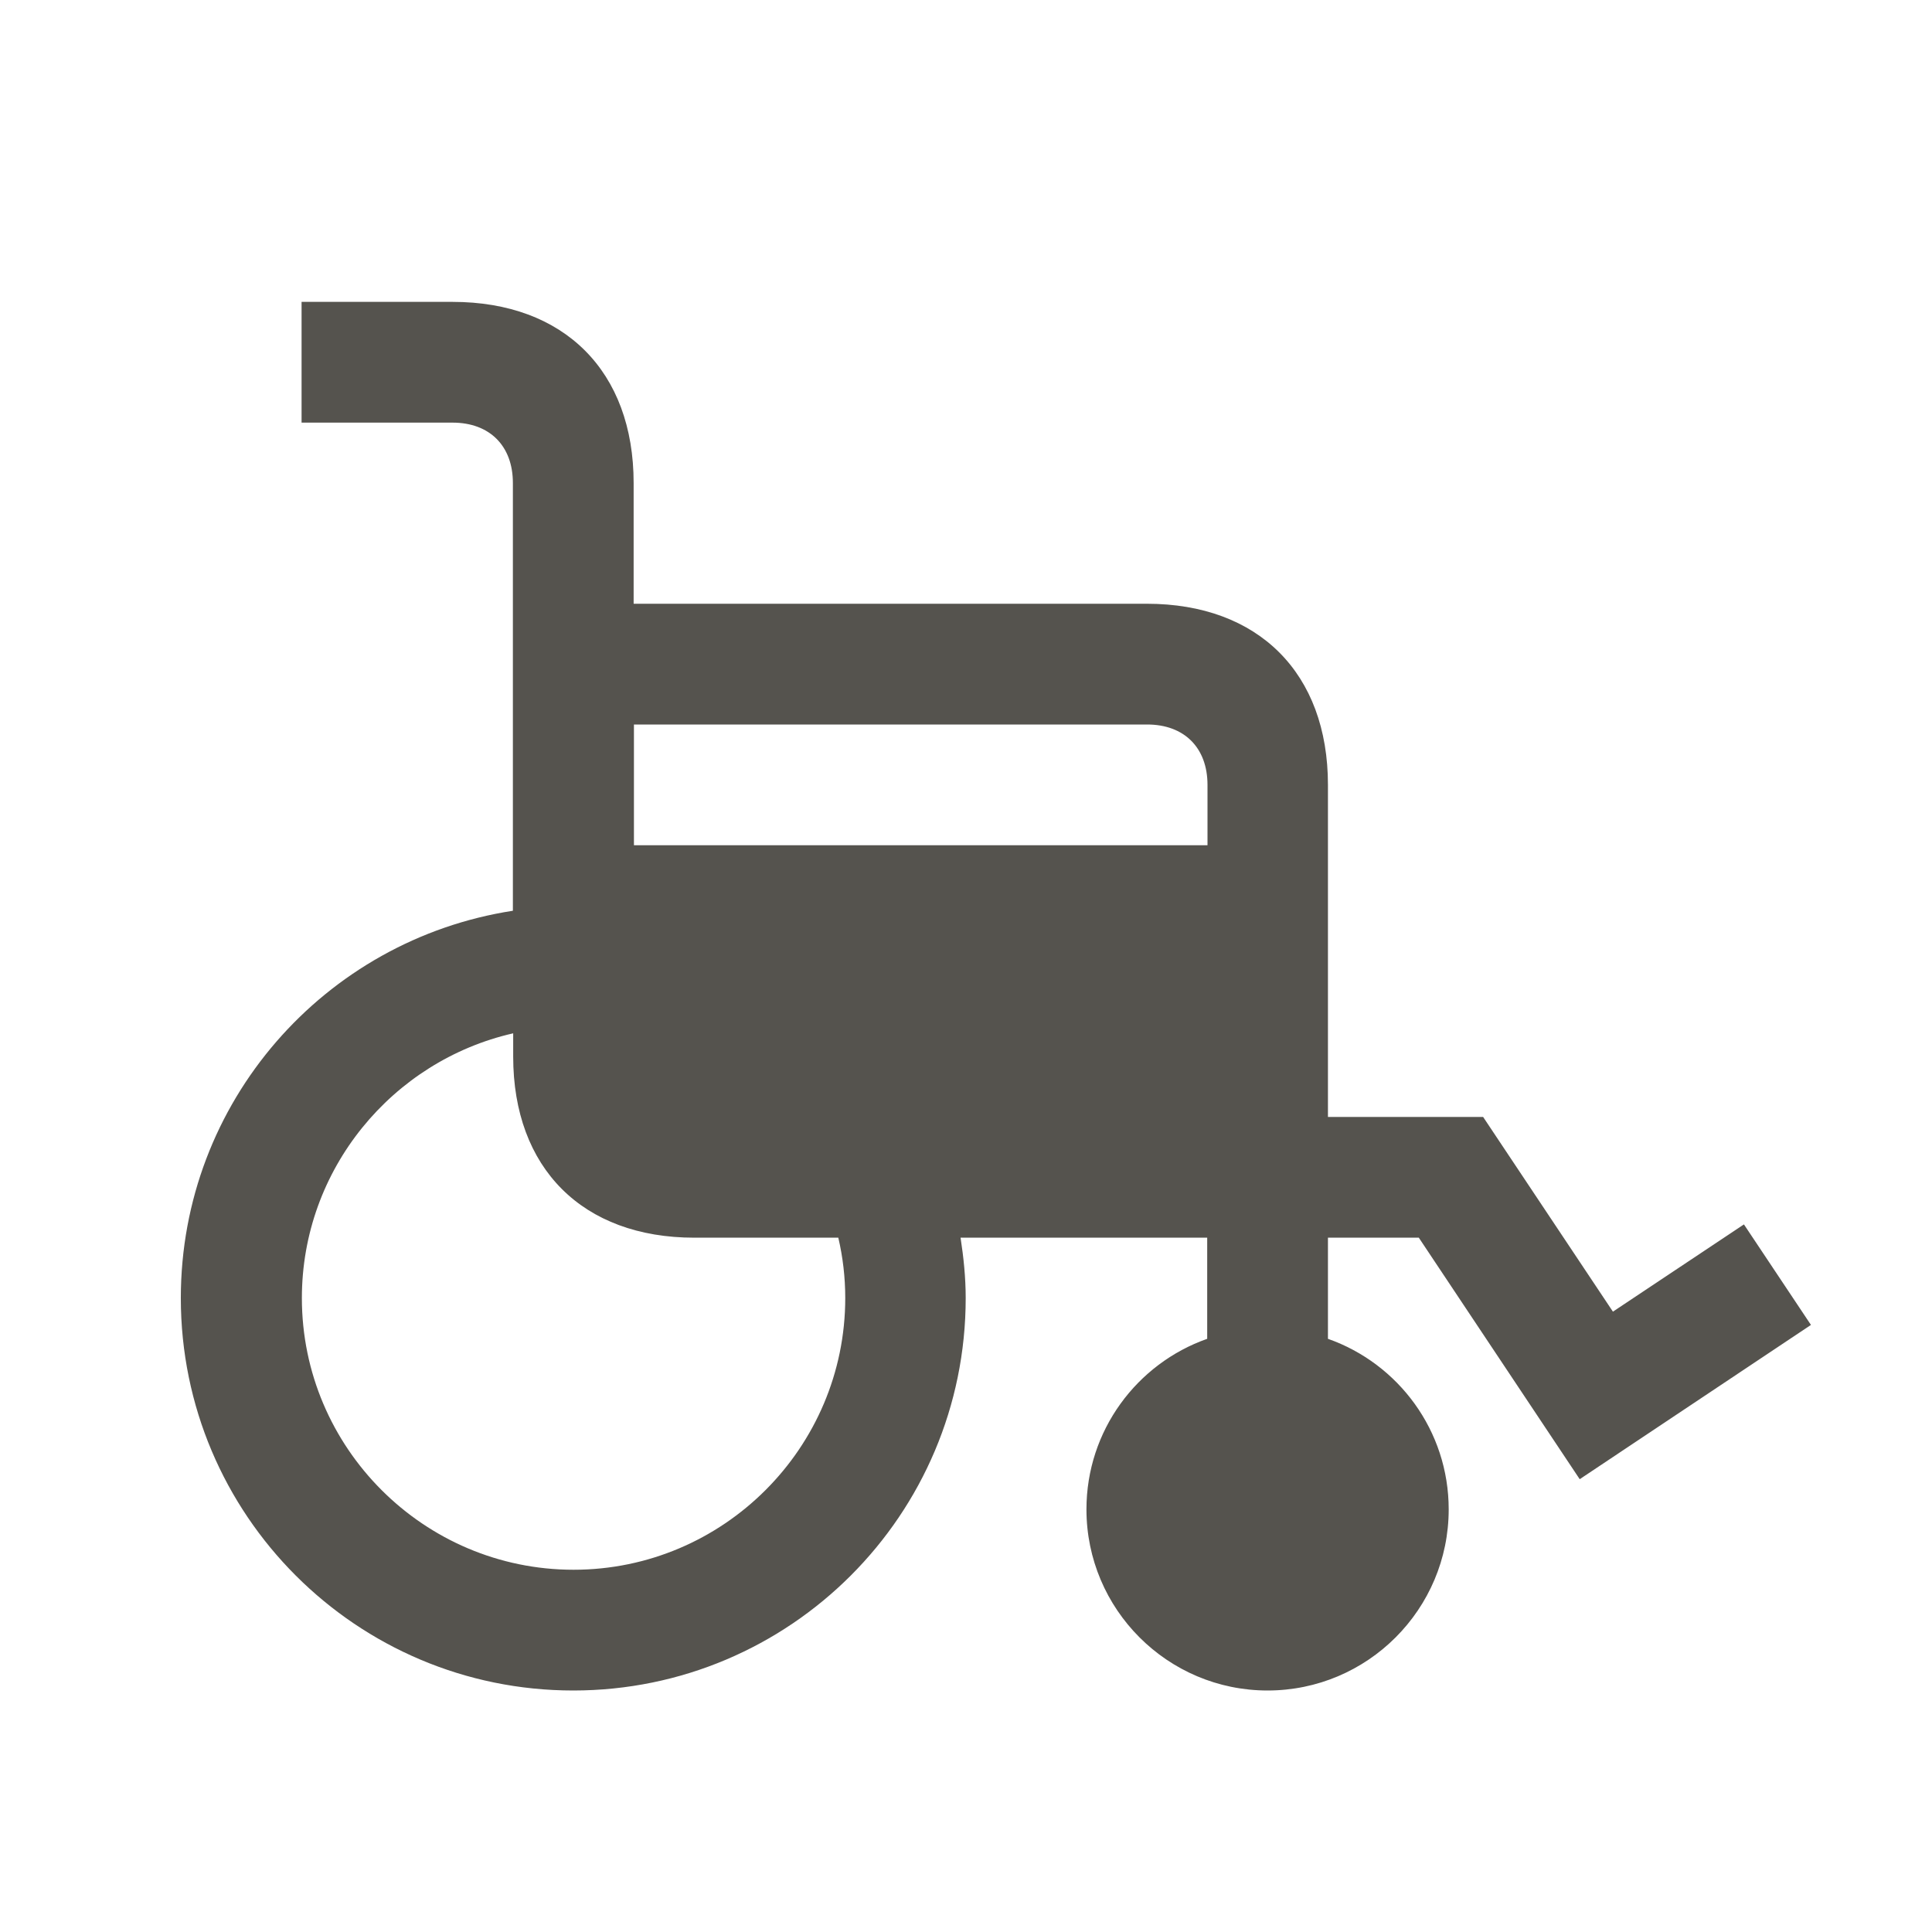 <svg xmlns="http://www.w3.org/2000/svg"  viewBox="0 0 64 64"><defs fill="#55534E" /><path  d="m47,41l5.33,8,7.66-5.11-2.22-3.33-4.34,2.89-4.3-6.45h-5.14v-11c0-3.7-2.3-6-6-6h-17v-4c0-3.7-2.3-6-6-6h-5v4h5c1.23,0,2,.77,2,2v14.17c-6.23.96-11,6.33-11,12.83,0,7.18,5.82,13,13,13s13-5.82,13-13c0-.68-.07-1.35-.17-2h8.17v3.35c-2.33.82-4,3.04-4,5.65,0,3.31,2.69,6,6,6s6-2.69,6-6c0-2.61-1.67-4.83-4-5.65v-3.35h3Zm-28,11c-4.96,0-9-4.04-9-9,0-4.27,3-7.86,7-8.77v.77c0,3.7,2.3,6,6,6h4.77c.15.64.23,1.31.23,2,0,4.96-4.04,9-9,9Zm21-24h-19v-4h17c1.23,0,2,.77,2,2v2Z" fill="#55534E" /></svg>